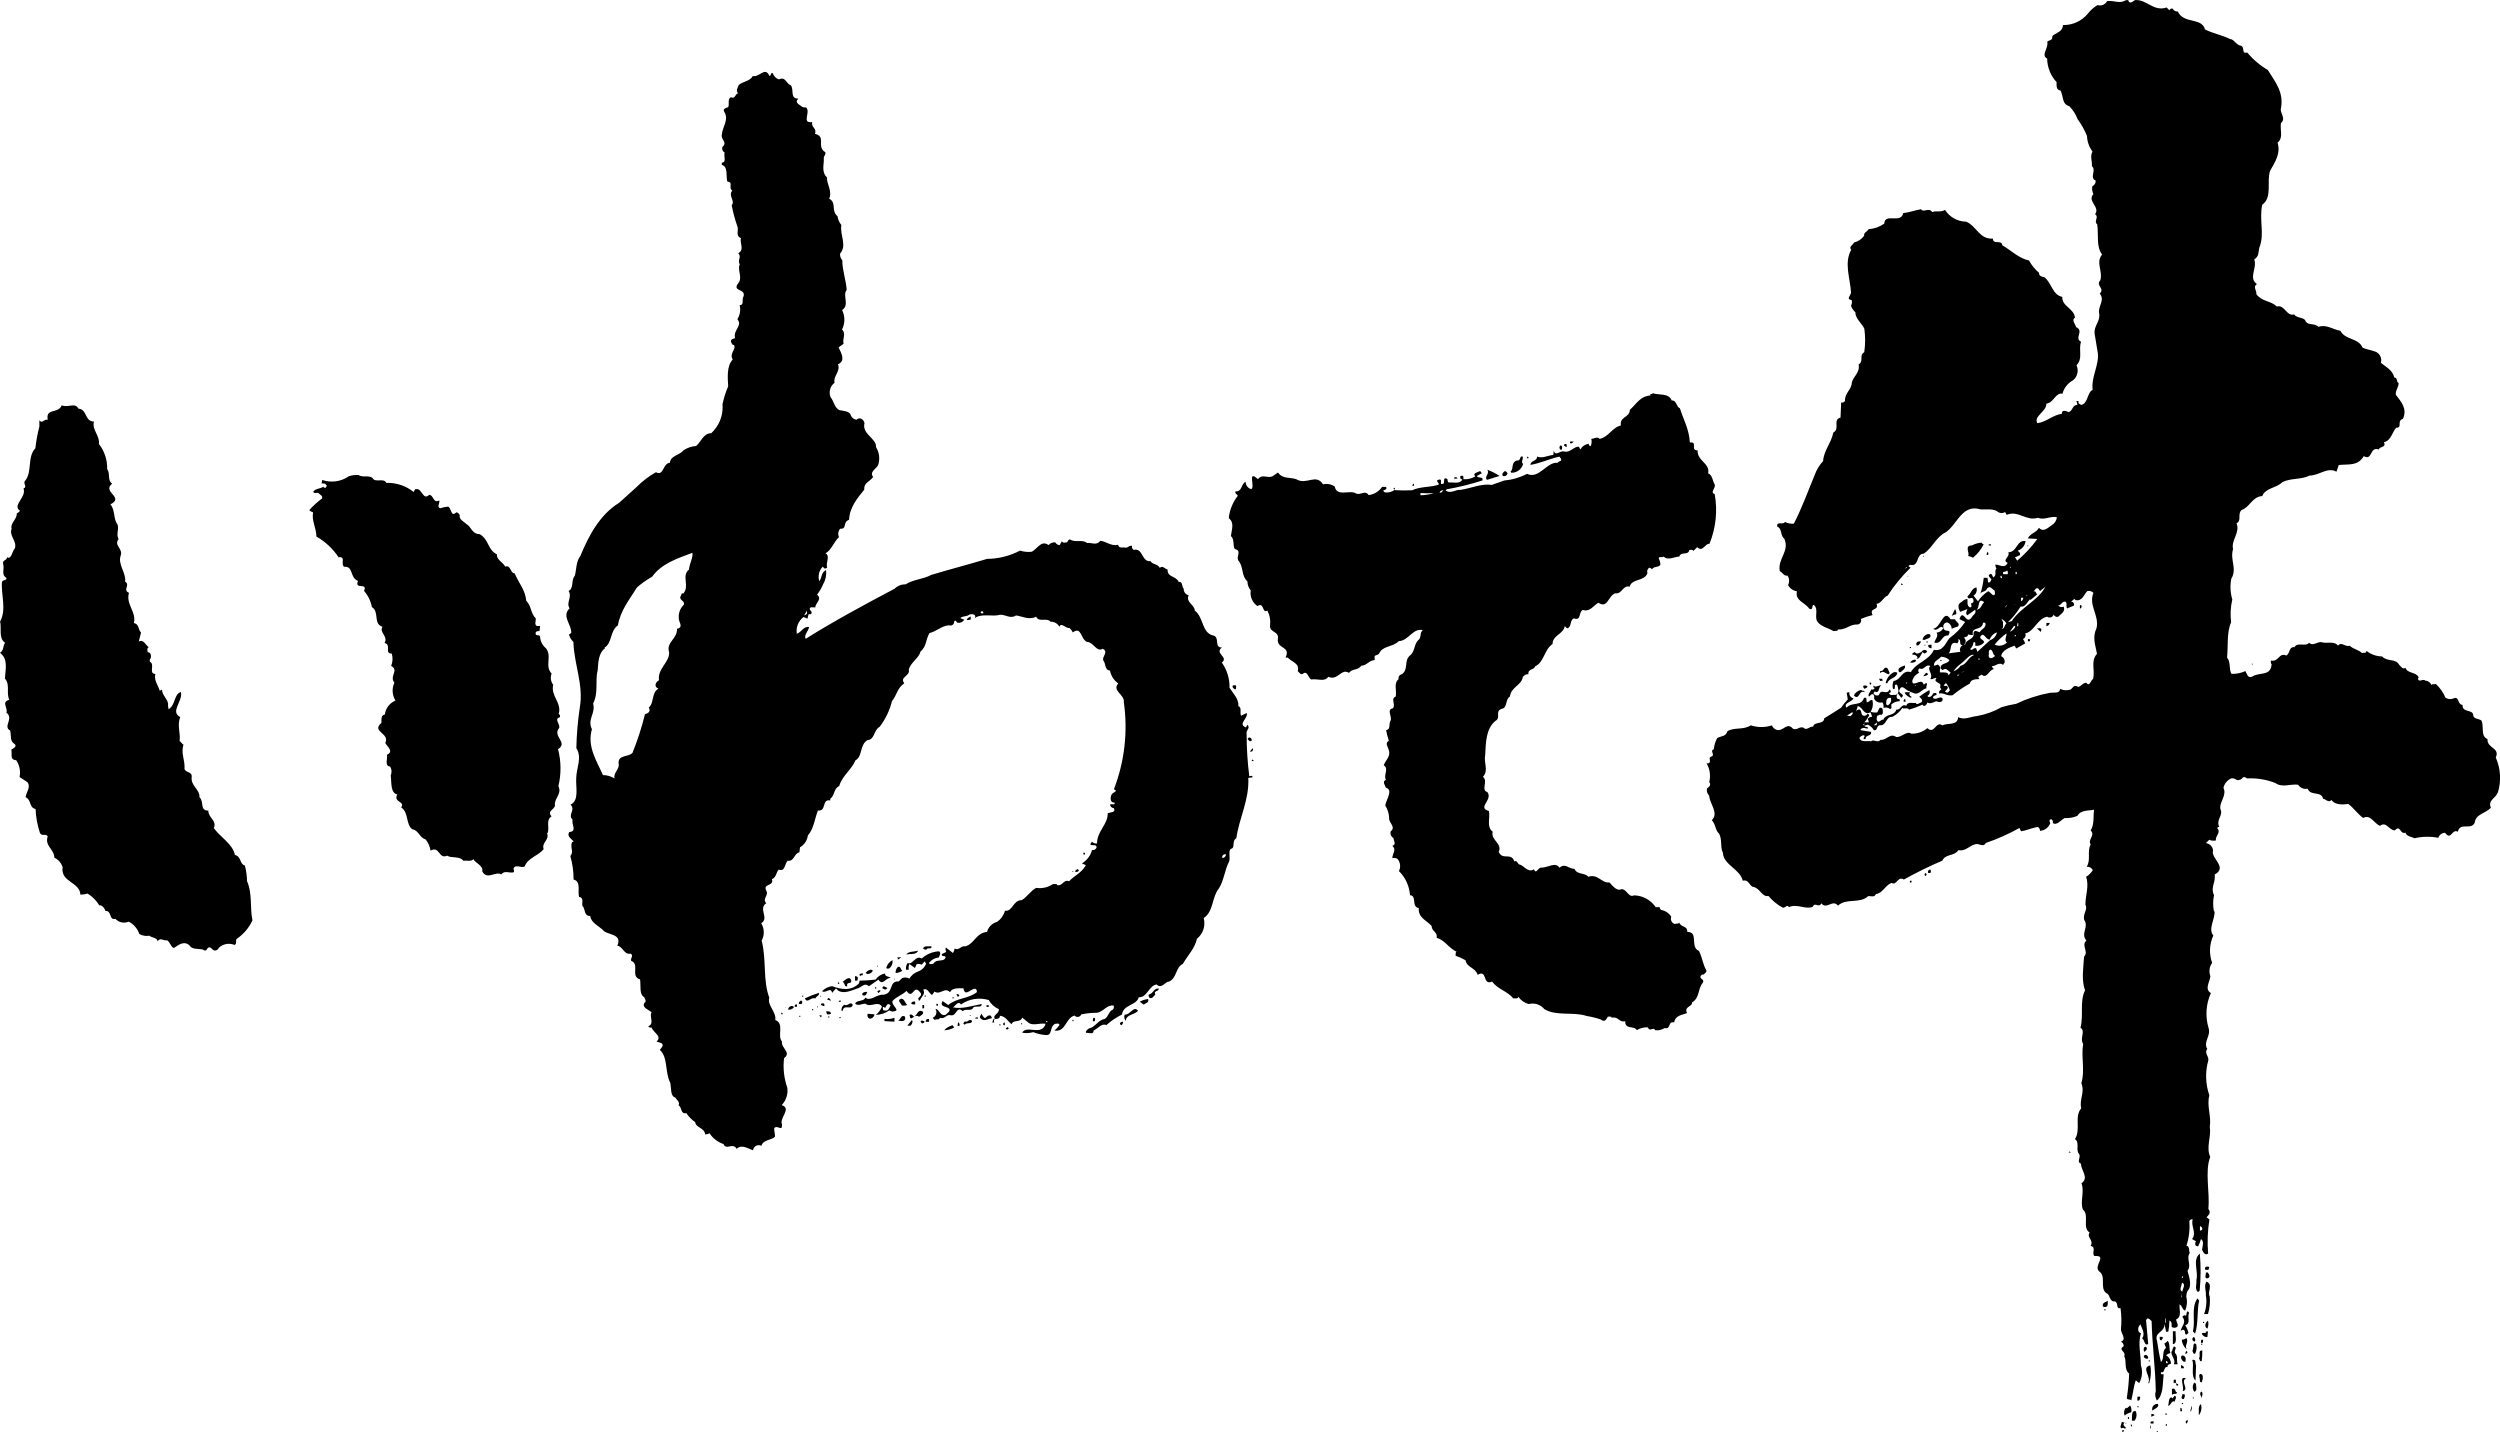 <?xml version="1.0" encoding="UTF-8"?><svg id="_レイヤー_2" xmlns="http://www.w3.org/2000/svg" viewBox="0 0 331.955 190.2"><defs><style>.cls-1{fill-rule:evenodd;}</style></defs><g id="_レイヤー_1-2"><path id="_Compound_Path_" class="cls-1" d="M10.411,54.258c1.185,.084,.81,1.714,2.065,1.718-.3,1.112,.807,1.86,.657,2.97,.743,.954,1.132,2.137,1.1,3.346,.439,.6-.006,1.485,.657,1.935-1.408,1.107,1.7,1.788-.234,2.746,.664,.742,.365,1.93,.955,2.674,.218,.745-.23,1.261,.137,1.934-.67,.816,.59,1.263,.288,2.156-.447,1.183,.729,2.3,.579,3.493,.734,.444-.378,1.112,.51,1.485-.449,1.557,1.025,2.527,.653,4.012,.736,.153,.51,.82,.949,1.268l-.3,1.186c.669-.371,.962,.6,1.332,.747-.3,.146-.156,.443-.156,.668,.45,0,.518,.519,.371,.891-.146,.07-.076,.227-.076,.37,.738,.375-.227,1.562,.733,1.637-.225,.815,.364,1.488,.583,2.23l.3-.146c0,.741,.73,1.189,.8,1.86-.013,.249,.011,.499,.073,.741,.963-.588,.672-2,1.635-2.3,.291,1.264-1.493,2.593-.091,3.339-.444,1.115,.069,2.083-.085,3.2,.221,.075,.3,.373,.515,.445-.372,1.263,.221,1.931,.14,3.266,.215,.524,1.03,.3,.952,1.045-.148,1.188,1.107,1.637,1.032,2.681,.661,.594-.006,1.777,1.177,1.781,0,.964,1.177,1.345,.73,2.307,.806,1.191,2.5,2.088,2.8,3.574,.889,.229,.585,1.191,1.327,1.416,.177,.68,.273,1.378,.287,2.08,.734,1.639,.356,3.494,.719,5.2-.464,.987-1.184,1.832-2.085,2.446-.215,.216,.072,.667-.3,.81-.705-.291-1.514-.148-2.076,.368-.07,.193-.239,.332-.441,.365-.449,.15-.664-.818-1.111-.224-.226,.447-.443,.15-.663,.078-.595-.082-1.338,0-1.627-.453-.592-.673-1.332-.3-1.924,.144-.079,.003-.143,.063-.151,.142-.445-.073-.515-.739-.958-1.044-.443,.148-.888-.449-1.259,.145-.07-.518-.737-.446-1.105-.747-.456,.085-.928,.004-1.33-.227-.234-.709-.736-1.298-1.4-1.64-.609,.269-1.322,.12-1.771-.372-.894,.219-.445-1.118-1.33-1.046-.088-.318-.301-.587-.591-.745h-.224c-.376-.642-.908-1.179-1.546-1.562-.312,.09-.634,.137-.959,.14-.07-1.7-2.659-1.64-2.358-3.643-.173-.558-.572-1.017-1.1-1.267,0-1.114-1.328-1.563-.877-2.825-.3-.449-.74,.07-1.035-.453-.342-1.031-.538-2.105-.581-3.19-.882-.15-.515-1.19-1.325-1.566,.078-.667,.749-1.333,.231-2l-1.03-.674c.156-.771-.002-1.572-.439-2.226-.883-.081-.515-.669-.656-1.412,.215-.153,.813-.373,.443-.746-.66-.371-.436-1.042-.585-1.781-1.033-.523,.527-1.631-.509-2.376,.23-.67-.728-1.417,.379-1.711-.439-.967,.154-2-.582-2.824,.077-1.259,.458-2.6-.65-3.416,.516-.3,.372-.889,.669-1.336-.886-.6-.433-1.856-.653-2.825,.892-1.628,.089-3.637,.245-5.273,.147-.293,.663-.144,.592-.515-.738-.45-.22-1.115-.438-1.86-.142-.519,.519-.438,.521-.885,.591,.37,.673-.816,1.043-1.188,.3-.963-.8-1.637-.436-2.6-.217-.744,.744-1.26,.674-2,.165-.101,.316-.226,.446-.369-1.107-.747,.895-1.783,.458-2.971,.593-.22-.147-.667,.226-1.038,.969-1.187,.233-3.12,1.349-4.3,.11-.978,.288-1.947,.532-2.9v-.811c.439,.519,.591-.222,1.111-.071-.294-1.636,1.406-.74,1.852-1.924,.885,.375,1.78-.438,2.218,.448m37.182,8.817c-.424-.032-.85,.018-1.255,.146-1.036,.725-2.357,.913-3.554,.505l-.077,.448c.22,.072,.519-.075,.589,.223,.227,.075,0,.222-.073,.371-.121,.016-.24-.044-.3-.151-.368,.294-1.035,.221-1.334,.661,.145,.378,.6,0,.743,.228,.221,.228,.519,.3,.44,.67-.621,.459-1.194,.981-1.709,1.556,.146,.139,.322,.242,.515,.3-.225,1.114,.439,2.084,.434,3.2,1.183,.679,2.193,1.623,2.951,2.757,1.032-.143,.216,.9,.736,1.265,1.256-.141,.729,1.482,1.835,1.864-.515,1.258,1.33,.152,.808,1.341,.533,.608,.892,1.348,1.038,2.143,1.031,.6,.139,2.232,1.4,2.609-.446,.815,.805,1.264,.285,2.156,.961,.223-.076,1.407,.956,1.41,.161,.539,.133,1.116-.08,1.637,1.107,.6-.3,1.329,.433,2.225-.362,.766-.308,1.664,.142,2.381-.774,.312-1.316,1.021-1.414,1.85-.522,.069-.448,.669-.45,1.107-1.411,1.188,1.176,1.347,.509,2.676,.294,.526,1.177,1.123,.216,1.563,.143,.445-.377,1.487,.434,1.565,.212,.36,.239,.799,.071,1.182,.146,.894-.085,2.3,.876,2.527-.593,1.04,1.108,.9,.511,1.711,1.034,.675,.584,2.233,1.474,2.9,.884,.157,.953,1.122,1.768,1.348,.349,.427,.576,.941,.657,1.487,1.262-.662,1.035,1.19,2.218,.676,.516,.374,1.628,0,2.141,.673,.45-.07,1.038,.154,1.333-.216,.221,.521,1.332,.82,1.182,1.639,.659,1.19,1.7-.069,2.51,.382,.52-.6,1.112-.074,1.7-.294,.019-.152-.005-.306-.068-.446,.222-.668,.958-.072,1.475-.293,.451-1.184,1.785-1.4,2.528-2.3-.294-.962,.819-1.184,.449-2.152h.077c.3-.737-.285-1.711,.529-2.219-.659-.676,.371-.892,.447-1.417-.139-1.037,.975-1.479,.458-2.6,.39-1.612,.373-3.296-.05-4.9,1.406-.887-.812-1.713,.157-2.822,.148-.518-.735-1.192,.076-1.407,.085-.163,.021-.364-.143-.449-.001-0-.002-.001-.002-.001,.455-1.483-1.1-2.377-.723-3.866-.332-.421-.414-.986-.216-1.484-.957-1.043,.081-2.227-.726-3.343-.479-.383-.772-.951-.807-1.563-.076-.371-.6,0-.594-.446,0-.3,.3-.3,.52-.3l.08-.67h-.445c-.371-.294-.071-.588-.146-1.037-.661-.6-.582-1.71-1.247-2.306-.141-1.487-1.023-2.378-1.536-3.648-.6,0-.517-1.184-1.256-.894-.293-.591-1.18-.9-1.107-1.636-1.255-.6-1.029-1.935-2.281-2.68-1.038,0-1.1-.97-1.77-1.342-.294-.3-1.033-.6-.882-1.191-.089-.182-.251-.317-.445-.373-.743,.738-.661-.6-1.109-.747-.353,.028-.701,.1-1.036,.215-.515-.147,0-.739-.141-1.038-.815,.445-.733-.742-1.33-.744-.823,.814-.959-.9-1.7-.753-.228-.073-.229,.224-.369,.368-1.026-.819-2.312-1.245-3.624-1.2-.369-.741-1.482,.072-1.847-.675-.52-.372-1.332,0-1.851-.376m172.649,11.054c.143,.276,.219,.581,.221,.892-.292,.37-.882,.147-1.107,.586-.086-.123-.221-.203-.37-.22-.24,.163-.338,.469-.236,.741-.438,1.114-2.064,.66-2.363,1.777-.966-.227-.971,1.032-1.93,.882-.965,.37-.972,2.077-2.227,1.252-.661,.375-1.111,1.261-2.072,.956-.593,.3-.156,1.489-1.187,1.118-.6,.291-.228,1.187-.9,1.331l-.291-.3c-.226,1.116-1.627,1.186-1.632,2.373-1.114,.738-1.121,2.445-2.312,2.962-.153,.521-.965,.293-.893,1.04-.291-.004-.566,.132-.74,.366-.151,1.112-1.56,1.331-1.712,2.594-.665,.444-.3,1.483-1.043,1.631-1.036,.3-.08,1.19-.894,1.629-1.259,1.039-1.267,2.894-1.349,4.528-.226,1.038,.5,2.009-.3,2.893,.732,.524-.309,1.78,.58,2.008,.805,1.042-1.41,2.072,.208,2.521,.221,.9-.372,2.082,.509,2.752-.3,1.119,1.328,1.563,.8,2.677,.52,1.193,1.637,0,2.075,1.267,.364-.147,.362,.153,.591,.375,.737,.153,1.175,1.192,1.993,.677,.369,.745,.523-.3,1.036-.223,.813,0,1.857-.81,2.364,.009,.82-.664,1.187,.153,2,.156,.365,.821,1.326,.452,1.841,1.048,1.264-.443,1.771,.895,2.811,.749,.446,.525,1.037,1.194,1.548,.9,.749-.076,.962,1.19,1.7,.816,1.158,.024,2.233,.609,2.881,1.569h.527c.005,.152,.085,.292,.213,.374,.551,.097,1.035,.425,1.33,.9-.147,.369,.034,.787,.403,.934,.037,.015,.074,.026,.113,.034,.144-.147,.447,.071,.52-.226,.288,.749,1.1,.378,1.1,1.27,1.554,0,.291,2,1.544,2.532,.446,.885,.513,1.78,.953,2.522,.146,.3-.223,.445-.306,.593-.177-.022-.35,.066-.435,.223-.149,.449,.587,.375,.291,.893-.67,.741-.377,2-1.418,2.592,.072,.594-1.111,.523-.673,1.413-.668,.291-1.549,.289-1.707,1.256-.886-.229-.373,.964-1.257,.738-.374,.243-.821,.346-1.264,.292-.216-.523-.735,.3-.962-.376-.52-.036-1.038,.093-1.481,.368-.365-.667-1.545,0-1.54-1.191-.818,.218-.885-.676-1.779-.456-.07-.223-.3-.146-.516-.147-.3,.515-.448,.741-.965,.367-.602-.205-1.22-.357-1.848-.454-1.773-.6-4,.064-5.62-.908-.498-.61-1.304-.875-2.066-.68-.568-.143-1.065-.487-1.4-.968-.08,.374-.447,.151-.671,.222-.738-.965-2.068-1.2-2.8-2.238-1.33,.593-.585-1.7-1.922-.894-.362-1.045-1.4-.9-1.614-1.939-.421-.245-.866-.446-1.328-.6,.07-.151-.075-.446,.148-.517-1.181-.6-1.478-1.493-2.653-1.866,.151-.814-.669-.816-.665-1.565-.661-.746-1.844-1.117-1.7-2.378-1.034-.153-.215-1.638-1.173-1.713-.084-1.21-.607-2.348-1.47-3.2,.274-.536,.191-1.184-.208-1.634-.207-.105-.444-.133-.67-.079,0-.593,.6-1.113,.006-1.638,.592-.213,.15-.662,.151-1.032-.322-.17-.477-.546-.368-.894,.743-.593-.292-1.119-.213-1.783-.021-.581-.198-1.146-.512-1.635,.079-.743,1.118-2.076,.085-2.378-.145-.369-.513-.818,0-1.038-.364-.668,.449-1.481-.289-1.93,.225-.673,.965-1.189,.671-2-.065-.448-.585-.9,.006-1.268-.154-.461-.275-.933-.362-1.411,.664-.07,.3-.886,.6-1.258,.226-.52-.585-1.485,.3-1.632,.44-.52-.368-1.261,.376-1.558,.149-.893-.292-1.786,.377-2.305-.07-.292,.111-.586,.403-.655,.015-.004,.03-.006,.045-.009,.966-.739,.155-1.857,1.2-2.6,.518-.515,.451-1.483,.966-1.923,.451-.3,.157-.968,.6-1.335-1.331-.3-1.858,1.4-3.192,1.471-.814,.813-2.145,.589-2.594,1.626-.153,.293-.743,.145-.6,.588v.3c-.739,0-1.039,.739-1.775,.737-.449,.669-1.259,.368-1.633,.959-1.036-.672-1.487,1.109-2.745,.514-.515,.74-1.4,.216-2.287,.362-.375-.223-.519-1.261-1.108-.746-.3,.148-.442-.153-.67-.372,.308-1.044-.805-1.193-1.317-1.791h-.3c.747-1.552-1.182-1.115-1.026-2.451,.229-1.115-1.178-.819-1.026-1.863,.074-.664-.051-1.335-.359-1.928-.744,.443-.367-1.194-1.332-.6-.668-.467-1.011-1.274-.883-2.079-.281-.333-.435-.754-.434-1.19-.887-.822-.443-1.93-1.249-2.828-.218-.591,.523-1.255-.438-1.484-.293-.522,.006-1.265-.508-1.714,.077-.816,.522-1.78-.29-2.374,.116-1.082,.532-2.11,1.2-2.969-.074-.221-.442-.3-.289-.593,.882,.073,.738-1.039,1.33-1.261,.008,.448,.305,.84,.735,.968,.594-.216-.579-2.671,.9-1.328,.6-.742,1.189-.075,1.925-.372l.744-.514c.584,.9,1.626,.6,2.434,.9,1.332,.82,2.6-.813,3.545,.676,.538-.134,1.107-.021,1.554,.306,.295,1.409,2,.373,2.809,.9,.669,.3,1.189-.518,1.7,.225,.722-.1,1.369-.5,1.783-1.1h.518c.293,.594-.816,.293-.152,.738,.476,.068,.959-.065,1.333-.366l-.22-.147c.37-.3,.073,.146,.292,.223,.74,.04,1.481,.042,2.221,.007,1.042-.516,2.368-.362,3.488-.731,.219-.22-.523-.517,0-.665,.735-.219-.082,.816,.658,.519,.225-.149-.144-.894,.449-.666,.222,.152,0,.446,.29,.519,.595-.07,1.332,.229,1.781-.362-.075,0-.153-.221-.3-.151,.079-.148-.074-.3,.08-.366,.515-.146,.292,.3,.366,.44,.542,.031,1.082-.095,1.553-.365-.366-.447,.222-.519,.522-.665,.218-.149,.217,.148,.363,.222l-.664,.376c.15,.366,.886,0,.737,.593-1.55,.501-3.133,.892-4.738,1.171l-.151,.147c.665,.521,1.334-.144,2-.07,1.4-.214,2.806-.878,4.139-.653,.52-.219,1.105-.366,1.632-.586,1.06-.09,2.092-.39,3.035-.884,1.63,.749,2.6-1.625,4.077-1.472,.149-.293,.589-.146,.443-.519l-.217-.3c-1.335,.291-2.522,.886-3.853,1.1,.078-.666,.89-.443,.893-1.111,.662,.3,1.405-.14,2.151-.214l.071-.592c.142,.887,.888-.074,1.4,.15,.819,.155,1.195-.662,1.929-.66,.046,.138,.121,.265,.219,.373,.214-.426,.638-.707,1.113-.739-.073,.147,.07,.22,.145,.3h.087c.134-.303,.162-.643,.079-.964,.372,0,.814-.37,1.11,0,1.18-.221,1.7-1.555,2.821-1.772-.216-1.191,1.181-1.04,1.186-2.073,.965-.892,1.344-1.783,2.743-1.923-.146-.3,.228-.078,.3-.3,.737,.3,2.148-.066,2.51,.971,.663-.07,.585,.819,1.1,1.045,.438,1.413,1.246,2.828,1.314,4.535,1.115-.144,0,1.04,1.035,1.043-.081,1.413,1.693,1.713,1.393,3.05,.594,.226,.591,1.044,.882,1.487,.142,.521-.669,1.039-.006,1.264,.398,2.223,.158,4.513-.691,6.606-.591-.075-.9,1.185-1.63,.443l-.521,.515c-.07-.222-.294-.148-.519-.148-.154,.817-1.108,.142-1.337,.886-.594,0-1.55,.59-2.07-.007-.149,.222-.588-.075-.671,.221m-29.852-8.642c-.593,.035-1.188,.032-1.781-.007v.294c.605-.009,1.205-.106,1.782-.287m1.258-.368c-.218-.029-.429,.091-.515,.293,.288,.078,.288-.069,.515-.293m16.822-6.256v-.223h.51c-.214,.149-.214,.3-.511,.222m-.444,.517c-.139-.044-.266-.121-.37-.224,0-.219,.444-.294,.371,0v.222l-.001,.002Zm-.746,.371c.224-.07,.079-.223,.15-.374-.007-.119-.101-.214-.22-.222-.155,.113-.189,.33-.075,.485,.037,.051,.087,.091,.146,.115m-6.669,3.023h.3c.645-.083,1.175-.551,1.335-1.182-.366-.226,.076-.6-.069-.967-.441-.146-.219,.666-.744,.52-.887,.29-.371,1.185-.891,1.481,.047-.007,.091,.024,.098,.071,.005,.028-.005,.057-.026,.077m2.232-2.147l-.148,.225h.289c-.018-.09-.068-.171-.141-.227m-5.417,3.1c.593-.148,1.11-.374,1.7-.511-.506-.336-1.049-.613-1.618-.826,.289,.594-.447,.887-.081,1.337m2.743-.885c-.075-.074-.22-.373-.444-.222-.151,.147-.377,.37-.153,.6,.247,.076,.509-.063,.585-.31,.007-.021,.012-.043,.015-.065m-7.11,.719h.45c0-.227-.449-.3-.45,0m-5.4,.65l-.153,.3h.227c.046-.105,.016-.228-.074-.3m-21.324,39.009l-.589,.076c.139,2.97-1.209,5.266-1.587,8.015-.666,.366-.08,1.337-.747,1.409-.368,.367,0,1.185-.227,1.7-.6,1.186-.677,2.52-1.348,3.557-.961,1.191-.678,3.047-2.014,3.933,.274,1.011-.077,2.088-.894,2.744-.3,1.334-1.2,2.148-1.866,3.332-1.035,.524-.75,1.86-1.857,2.373-.443-.076-.968,1.038-1.636,.37-1.031,.141-1.257,1.772-2.367,1.695-.3,1.113-2.078,.964-2.229,2.294-.754,.372-1.454,.846-2.08,1.407-.59-.3-1.11,.44-1.706,.737,.074,.593-.741,.219-.963,.3-.145-.23,.152-.45,.374-.6,.812-.141,1.189-1.111,2.077-1.257,.516-.293,.519-1.035,1.115-1.259,.11-.149,.138-.343,.077-.518-.886-.146-1.335,.814-2.227,.962-.695-.008-1.389,.063-2.069,.21-.111,.274-.424,.407-.698,.296-.078-.031-.147-.081-.202-.144-1.255,.363-1.109,2.22-2.667,1.994,.257-.214,.483-.463,.67-.741-.076-.3-.366-.149-.589-.15-.82,.445-.23,1.628-1.339,1.479-.534-.048-1.058-.175-1.555-.376-.481,.135-.986,.16-1.478,.073,.6-1.041,2.364,.374,3.038-.961l.075-.22c-.742-.153-1.778,.365-2.368-.231l-.736-.6c-.224,.743-1.185,.22-1.41,.883-.514-.372-.737-1.039-1.55-1.119,0,.743-1.033,.075-.745,.89h-.361c.294,0,0-.521,.444-.441-.366-.6,.594-.67,.52-1.339-.57-.229-1.041-.652-1.329-1.194-1.257-.384-2.621-.169-3.7,.582-.437-.6-.807,.372-1.1,.371,1.179,.3,2.591-.208,3.851-.429,0,.662-.965,.064-1.19,.585-.223,.373-1.031,0-1.331,.368-.887-.82-.745,.814-1.7,.518-.518-.079-.667,.586-1.335,.362-.076,.372-.518,.071-.669,.3l-.292-.3c.411-.162,.613-.627,.451-1.038-.021-.053-.047-.103-.079-.15,.519,0,.664,1.117,1.406,.75,.147-.224,.594-.369,.444-.745-.293-.369-1.4-.224-.882-1.042l.735,.525c1.121-.961,2.672-.813,3.781-1.694,.06-.165-0-.349-.146-.447-.589-.155-1.4,1.183-1.622-.081-.673,0-1.484-.082-1.779,.517-.739-.747-1.26,.437-2.074-.082-.08,.159-.181,.307-.3,.44-.366-.072-.583-1.038-1.18-.67,.369,.519-.294,.962-.446,1.408-.224,.073-.149-.147-.222-.291,.224-.228,.589-.451,.227-.819-.883-1.115-.892,1.107-1.778-.157-.519,.515-1.409,.81-1.852,1.328-.225,.671,1.325,1.345-.081,1.414l-.368-.15c-.517,.379-1.139,.586-1.78,.591,.374-.283,.657-.669,.815-1.111-.586-.824-1.475,.213-2.216-.377-.446,0-.963,.367-1.334,0,.151-.527,1.185-.228,1.337-.816,.665,.592,1.48-.44,2.369-.367,1.481-.143,.671-1.852,2.083-1.773l.44-.444c.316-.12,.669-.093,.963,.075,.274-.448,.694-.787,1.189-.96,.48-.177,.859-.555,1.039-1.034l-.219-.3c-.103,.164-.228,.314-.37,.446-.207-.102-.443-.129-.667-.076l-.228,.516-.736-.52c-.108,.233-.137,.494-.082,.745h-.367c-.051-.319,.031-.644,.228-.9,.59,.378,1.041-1.106,1.856-.585,.632-.572,1.441-.911,2.292-.959,.373,.222,0,.6,0,.817-.528,.048-1.011,.315-1.334,.736,.075,.228,.443,.154,.591,.08,.524-.741,1.409-.072,1.636-.883-.223-.231-.594,0-.518-.378l.593-.288c-.099-.184-.124-.398-.07-.6l.958,.745c.106-.182,.183-.381,.226-.587,.662,.294,.813-.442,1.408-.294,1.254-.368,1.407-1.778,2.889-1.923,.174-.652,.684-1.159,1.337-1.329,.51-.358,.879-.883,1.043-1.484,1.037,.153,1.042-1.408,2.225-1.405,.746-.438,1.191-1.256,1.929-1.629,.778,.12,1.572-.062,2.22-.509h.501c-.005,.087,.062,.162,.149,.167,.026,.002,.052-.004,.076-.015,.518,.074,.742-.819,1.411-.517,.589-.663,1.627-1.107,2.149-2l.076-.145-.516-.227c.66-.396,1.14-1.033,1.339-1.776,.24,.047,.482-.073,.59-.293,.151-.746-1.334,.069-.586-.82,.154,.203,.416,.292,.662,.226,.007-1.636,1.421-2.445,1.427-4.007,.366-.144,1.107-.07,.814-.667-.255-.011-.468-.196-.517-.446,.15-.224,.738,.149,.6-.3-.671,.076-.589-.889-.3-1.181l.524-.373-.3-.225c1.418-3.685,1.867-7.672,1.306-11.58,.149-.964-1.623-1.49-.731-2.454-.577-.405-.974-1.017-1.107-1.709-.737-.076-.511-.89-.88-1.342-.219-.519,.743-1.111-.068-1.559-.817,.519-1.251-.895-2.072-.9-.881-.3-.731-2.154-1.912-1.267-.106-.227-.257-.431-.442-.6-.441,.152-1.107-.818-1.332-.151-.239-.427-.695-.686-1.184-.672-.513-.6-1.554,.145-1.917-.672-.892,.517-1.929-.083-2.666-.16-.742,.516-1.4-.154-2.143-.083-.964,.289-2.444-.229-3.334,.436,.3-.519-.439-.6-.739-.45-.365,.291-.892,.147-1.181,.443l.516,.225c-.193,.339-.599,.494-.968,.369-.028-.085-.077-.161-.141-.223-.076-.039-.168-.009-.207,.066-.013,.025-.019,.054-.017,.083-.001,.266-.218,.481-.484,.479-.062-0-.124-.013-.181-.036-1.04,.068-1.636,.808-2.6,1.028-.52,.812-.373,1.783-1.195,2.446-.221,.892-1.26,1.4-1.562,2.373,.217,.966-1.261,.96-.6,1.851-.963,.667-.966,1.56-1.634,2.373-.306,1.239-.864,2.401-1.641,3.413-.819,.439-.607,1.7-1.634,1.773-1.04,.665-.606,2.152-1.57,2.67-.524,1.261-1.783,2.07-2.154,3.4-.822,.446-.527,1.189-1.19,1.707v.223c-1.186-.226-.455,1.485-1.64,1.334-.447,1.108-.524,2.374-1.342,3.331-.09,.652-.474,1.227-1.042,1.561l-.08,.665c-.737,.146-.671,1.26-1.557,1.108-.438,.447-.3,1.487-1.185,1.187-.374,.371-.3,1.036-.9,1.256,.294,1.04-1.26,.517-.746,1.562,.37,.522-.6,1.108-.007,1.632-1.113,.743,.438,2-.675,2.669,.429,.703,.453,1.581,.062,2.306,.66,2.6,.132,5.2,1.008,7.58-.3,1.035,.959,1.859,.8,2.969,1.26,.447,.211,2.152,.882,2.824-.157,.889,1.32,1.492,.282,2.229-.158,1.329-.011,2.676,.431,3.939,.119,.841-.157,1.69-.747,2.3,1.395,.458-.382,1.708,.056,2.6,0,.968-.587,0-1.032,.441-.074,.37,.143,.817,.066,1.191-.521,.441-1.556,.362-1.783,1.182-.366-.199-.825-.063-1.024,.303-.049,.089-.079,.188-.088,.289-.662-.223-1.475-.826-2.141-.228v.072c-.517-.967-1.408,.217-1.777-.679-.76-.247-1.411-.748-1.846-1.418-.187,.083-.387,.135-.591,.154-.069-.9-1.254-.9-1.324-1.641-.462-.321-.861-.724-1.177-1.19-.819,.141-.519-.746-1.031-1.046,.218-.447-.221-.667-.443-1.044-.662-.151-.511-1.261-.655-1.931-.736-1.411-.285-3.414-1.391-4.386,.219-.3,.593-.588,.222-.891l-.664-.22c.819-.672-.437-1.194-.659-1.865-.163,.058-.344-.003-.439-.147,.89-.368,.08-1.336,.447-1.855-.364-.372-1.328-.6-.955-1.262,.372-.23,0-.527,0-.742-.737-.38-.432-1.565-.578-2.383-1.33-.374,.008-2.007-1.173-2.456-.147-.368,.369-.663-.068-.963-.9,.213-1.036-.973-1.776-1.049,.747-1.7-1.475-1.341-1.984-2.158-.6-.522-1.481-.9-1.625-1.786-.887,0-.591-.966-1.032-1.348-.074-.439,.228-1.105-.438-1.183-.218-.739,.3-2.079-.73-2.306,.005-1.055-.139-2.105-.43-3.119,.518-.594-.074-1.113,.227-1.855,.074,0,.149-.073,.222-.072-.3-.377-.961-.674-.591-1.268,1.115-.071,.226-1.112,.454-1.631-.737-.669,.452-1.258-.284-2.008,1.183-.519,.671-2.371,.753-3.487,.006-1.335,.82-2.748,.017-4.013,.037-1.815,.192-3.625,.463-5.42,.527-2.966-.791-5.79-.853-8.688-.288-.257-.492-.593-.588-.967l.3-.222c.071-1.112-1.33-2.233-.214-3.266-.514-.746,.376-1.484-.137-2.306,.744-.365,.3-1.482,.823-2,.224-.813,.157-1.927,.751-2.668,1.123-2.745,2.612-5.485,5.133-7.037l2.3-2.074c.769-.78,1.642-1.449,2.594-1.989,1.031,.591,.895-1.191,1.857-1.26,.077-.964,1.263-.96,1.781-1.629,.502-.349,1.09-.553,1.7-.59,.67-.589,.971-1.7,2.006-1.7,1.065-.985,1.616-2.407,1.492-3.853,.173-.815,.425-1.61,.752-2.376-.067-1.193-.212-2.676,.607-3.565-.515-.818,.522-1.333,.158-1.927-.226,.065-.3-.224-.372-.378-.147-.373,.3-.443,.522-.515-.292-1.111,1.045-1.633,.307-2.525,.352-.552,.461-1.224,.3-1.859,.671,0,.226-.813,.524-1.183,.3-1.04-1.551-.6-.727-1.708,.665-.744-.149-1.785,.224-2.526-.367-.595,.3-.961-.209-1.486,.889-.439,.145-1.412,.371-2-.811-.3-.221-1.115-.511-1.636-.31-.897-.554-1.815-.729-2.748,.522-.519-.515-1.264,.084-1.931-.6-.374,.226-1.114-.663-1.194-.219-.746,.158-1.926-.732-2.227v-.292c.668,0,.223-.9,.376-1.343-.269-.138-.394-.455-.291-.739,.738-.666-.3-.967-.07-1.71,.081-.964,.969-1.929,.3-2.97-.215-.373,.228-.519,.521-.594,.226-.366-.139-1.039,.377-1.332,.592,.3,.523-.444,.968-.52-.371-.293-.075-.74,.082-1.11,.513-.445,1.548-.516,1.849-1.183,.887,.228,1.629-1.331,2.218,.007,.295-.143,.15-.519,.446-.367,.125,.385,.426,.688,.81,.816,.9-.442,.957,.6,1.55,.751,.515,.52-.153,1.856,1.032,1.786-.595,.592,.214,.817,.51,1.113,.166,.062,.344,.087,.521,.074,.657,.6-.675,2.152,.8,1.936-.152,.741,.665,.821,.369,1.562,1.481,.373,.288,1.485,1.174,2.307,.515,.22,0,.592,0,.888,.074,.816-.377,1.858,.431,2.6-.073,.889,.739,1.783,.286,2.824,1.035,.521,.214,1.635,1.1,2.305,.062,.435,.241,.846,.518,1.187-.231,1.341,.8,2.679-.164,3.789-.045,.326,.062,.654,.29,.891-.006,1.338,.507,2.679,.579,3.939-.6,.74,.434,2.006-.606,2.673,.404,.818,.4,1.779-.01,2.594,.592,.525-.006,1.336,.214,1.863-.223,.222-.446,.287-.669,.517,.369,.744,.956,1.78-.081,2.227,.368,.964-.674,1.551-.458,2.449-.591,.45-.806,1.241-.523,1.928,.442,.523,.51,1.416,1.18,1.713,.442,.078,1.33,.149,1.475,.6,.107,.368,.428,.633,.81,.668,.376-.442,.962,0,1.033,.455-.372,1.48,1.622,2.011,1.538,3.2,.427,.689,.534,1.531,.291,2.305-.151,.515-1.26,.956-.673,1.629-.447,.665-1.26,.737-1.191,1.7-.888,1.11-1.933,2.295-2.011,4-.89,.294-.226,1.263-1.186,1.183-.267,.308-.327,.745-.153,1.114-.674,.592-.968,1.7-1.789,2.15,.662,.372-.006,1.26,.214,1.859-.069,.132-.225,.193-.366,.143l-.22-.226c-.494,.512-.669,1.253-.455,1.932,.373-.447,.225-1.186,.893-1.478,.084,.643-.048,1.295-.376,1.854-.203,.506-.479,.981-.817,1.409,.738,.594-.231,1.112-.234,1.7-.293,0-.739-.146-.741,.225,.072,.222,.446,.374,.146,.668h-.293l-.149,.594-.519-.226c-.687,.52-1.032,1.375-.9,2.226,.671-.22,.9-1.037,1.631-.888-.07,.522-.74,1.113-.444,1.558,3.632-2.284,8.006-4.649,11.789-6.639,.392-.391,.928-.604,1.481-.589,1.039-.666,2.3-.662,3.408-1.255,2.443-.735,4.964-1.391,7.409-2.126,1.524-.012,3.022-.389,4.37-1.1,.501,.165,1.032,.218,1.555,.153,.667-.289,1.264-1.629,2.224-.88,.221-.257,.55-.395,.888-.371,.123,.215,.343,.355,.59,.377l.3-.52c.144,.3,.44,.148,.661,.149,.153-.074,.155-.446,.45-.371,.734,.45,1.623-.068,2.215,.454,.667-.072,1.258,.379,1.781-.29,.809,.077,1.4,.747,2.359,.528,.076,.521,.665,.3,.962,.373,.368,.077,.519-.369,.89-.216-.056,.203,.035,.418,.219,.52,1.259-.3,1.03,1.63,2.214,1.492,.366,.52,.886,.3,1.257,.891,.371-.366,.661,.151,1.034,.228-.078,1.041,1.107,.819,1.468,1.64,.594-.072,.373,.673,.666,.891-.024,.419,.255,.794,.663,.891-.447,.895,.806,1.27,.8,2.013,1.258,.962,.876,3.046,2.578,3.352,.736,.369-.007,1.558,1.027,1.561-1.037,.813,.964,1.265-.008,2,.692,.975,1.051,2.147,1.025,3.343,.515,.821,1.254,1.492,1.173,2.456,.518,.152,.141,.893,.365,1.261l.743-.365c.219,.744-1.265,1.478-.082,1.93l.146-.371c.519,.45-.223,.742-.075,1.191-.002,1.886,.115,3.77,.35,5.641,0,.075,.438-.22,.437,.148m-59.546-21.511c.517-.147,.37-.294,.372-.594l-.372,.594Zm-14.844-8.291c-1.927,.733-4.073,1.4-5.336,3.172-.711,.402-1.381,.873-2,1.406-.967,1.56-2.23,3.113-2.538,5.041-1.113,.812-.747,2.374-1.785,2.963l.076,.077c-.9,.661-.9,1.923-.978,2.893-.376,1.406,.136,3.043-.61,4.448,.368,1.339-.82,2.079-.158,3.418-.677,2.3,.648,4.236,1.459,6.092,.549,.002,1.086,.159,1.55,.453-.22-.816,.738-1.18,.521-2.075,0-1.115,1.333-.738,1.857-1.332,.672-1.664,1.224-3.375,1.652-5.118,.441-.148,.814-.368,.515-.894,.745-.659,.309-1.926,1.271-2.515-.591-.224-.442-.821,.08-1.113-.219-1.561,1.414-2.369,1.346-3.711-.441-1.338,1.113-1.778,1.047-3.116,.962-.218,.153-.962,.23-1.483-.037-.64,.207-1.265,.668-1.71,.231-.512-.659-.592-.433-1.111,.143-.149,.075-.521,.373-.375,.885-1.035-.29-2.372,.747-3.183,.075-.819,.6-1.708,.451-2.227m38.671,7.927c-.074,0-.15-.074-.073-.151-.226-.07-.374,.076-.3,.224,.145,0,.3,.149,.369-.073m-12.343,52.169c-.445-.458-.519,.067-.747,.361-.049-.117-.177-.18-.3-.148,.075,.148-.071,.372,.146,.446,.6,.151,.673-.224,.9-.659m20.784,2.069h-.123v.149h.148v-.148l-.025-.001Zm23.764-22.123c-.209-.07-.436,.043-.506,.252-.02,.061-.026,.126-.016,.19h.222c.162-.094,.272-.257,.3-.442m-34.059-31.156c.221,.077,.145-.224,.147-.444-.191,.094-.365,.218-.516,.367,.067,.225,.219,.076,.369,.077m35.251,9.251c.226-.071,.08-.224,.152-.371,0-.3-.295-.149-.446-.15-.144,.221,.149,.449,.294,.521m1.679,6.613c.144,.08,.223,.375,.443,.228,.148,0,.075-.147,.075-.226-.073-.3-.517-.3-.518,0m.512,1.64c.156-.057,.236-.229,.179-.385-.008-.023-.019-.044-.033-.064l-.372,.447,.226,.002Zm.292,1.26h-.3l.145-.218c.07,.058,.122,.134,.152,.219m-22.617,12.178v.222h.221v-.15c-.076-.072-.146-.149-.22-.073m-1.05,2.52l-.076-.073c.077-.073,.379-.519,.522-.07-.099,.143-.282,.202-.446,.143m-.441-.075v.074h.146v-.074h-.146Zm19.967,2.071l.149,.076-.076-.075h-.073v-.001Zm-39.321,8.34c.152-.377,.738,.073,.669-.447-.373,.069-.96-.149-1.113,.3,.119,.112,.281,.167,.444,.152m-2.666,.655c.226-.446,1.039-.363,1.557-.517-.222,.592-1.038,.365-1.557,.517m-.666,.367h-.519l.073,.3,.446-.3Zm-1.631,1.483c.352-.253,.526-.687,.448-1.113-.404,.218-.7,.591-.821,1.034,.076,.15,.219,.079,.373,.079m-1.556-.376v.151h.072v-.152h-.071l-.001,.001Zm2.439,.974c.317-.021,.624-.124,.889-.3-.22-.073-.217-.666-.59-.515-.226,.206-.338,.51-.3,.814m-3.775,.135l-.219-.149c.221-.3,.739-.591,.959-.3-.127,.291-.424,.47-.74,.447m-.594,.143v-.223c-.148,0-.441,0-.442,.222l.144,.151c0-.224,.221-.073,.3-.15m-.744,1.782c.514-.074,.962-.888,1.554-.292l1.263-.889c.584,.895,.961-.291,1.63-.216-.148-.222-.816-.148-.744-.6-.512,.088-.966,.382-1.257,.812-.712,.085-1.429,.132-2.146,.142,.01,.13-.018,.261-.079,.376-1.036,1.033-2.369,.8-3.554,.356-.506,.063-.976,.297-1.331,.664,.44,.374,1.189-.665,1.327,.227l.523-.592,.3,.3c.739,.449,1.7,0,2.516-.288m-.293-1.634v.593h.3c.067-.138,.093-.292,.074-.444-.091-.11-.231-.166-.372-.149m-.515,.516c-.22-.592-.817,0-1.113,.221,.099,.079,.175,.182,.221,.3,.073,.145,.071,.372,.369,.3-.146-.744,.665-.148,.523-.816m5.7-.2l.07,.225v-.226h-.071l.001,.001Zm-7.479,.721l.225-.071-.145-.227-.08,.298Zm6.586,.54c-.074,.15-.372,.3-.448,.075-.147,.074-.147,0-.216-.077,.072-.445,.442-.145,.664,0m-1.484,.071v-.222h-.125v.223h.147l-.022-.001Zm36.182,.787c-.035,.164,.02,.334,.145,.446,.366,.157,.525-.3,.742-.443-.293-.591,.525-.367,.448-.816-.74,0-.664,.669-1.335,.813m-35.883-.192l.292-.3c-.143-.221-.441,.075-.441,.075l.149,.225Zm-2.076,.287c.447,.152,.449-.144,.594-.439-.3-.077-.89,.144-.594,.439m-7.694,.417c.36,.745,.732-.217,1.407,0,.072-.294,.593-.363,.444-.736-.634,.198-1.253,.442-1.851,.731m20.5-.373c0-.224-.223-.146-.365-.226l.141,.374c.101,.011,.195-.051,.224-.148m-4.441,.134h-.147v-.15h.149l-.002,.15Zm-16.424,.018h.147v-.144h-.136v.145l-.011-.001Zm2.519-.137h-.078v.145h.076v-.154l.002,.009Zm1.329,.669l-.517-.151c.215-.442,.369-.071,.517,.151m16.13-.465v.155h.147v-.158h-.146l-.001,.003Zm24.858,.6l.517,.38c.3-.23,.738-.228,.591-.74-.391,.038-.769,.161-1.108,.36m-30.858,.418c-.3-.145-.362-.822-.81-.823-.664,.222,0,.595,.069,.9,.249,.048,.507,.021,.741-.079m-14.429-.192c.076,.144,.225,.067,.373,.067,.149-.066,.075-.221,.075-.37-.151-.223-.448,.148-.448,.3m5.331-.214h.221c.04-.039,.066-.091,.074-.147h-.294v.146l-.001,.001Zm10.138-.039c-.221,0-.52,0-.521,.3,.154,.098,.344,.123,.519,.068l.002-.368Zm-12.432,.263c-.3,.224,.221,.294,.367,.372v-.3c-.073-.149-.217-.067-.367-.068m3.033,.153c-.292,.16-.445,.492-.376,.818h.15c.155-.961,1.184,0,1.334-.813-.368-.524-.668,.3-1.108,0m12.424-.035c-.069-.066-.142-.148-.215-.067v.225h.217v-.16l-.002,.002Zm-19.01,.311h.293v-.3c-.115-.048-.247,.007-.295,.123-.023,.057-.023,.121,.002,.177m17.167-.24h-.226v.445h.237l-.011-.445Zm8.286,.028v.227h.293v-.227h-.293Zm-26.346,.582h.368c.152-.152,.449-.151,.372-.371-.29-.3-.738,.073-.74,.37m-.294-.227l-.074-.071h-.07l.144,.071Zm4.143-.2h.077v.146h-.077v-.146Zm40.842,1.1c-.106,.28-.05,.595,.145,.821,.074-.892,1.115-.739,1.636-1.331-.6-.749-1.042,.59-1.781,.51m-41.509-.583h.15v-.147h-.15v.147Zm14.722,.2c-.66-.45-.735,.445-1.182,.664-.146-.153-.37-.447-.591-.223,.144,1.112,.593-.3,1.255,.225,.227-.151,.67-.371,.518-.666m-12.872-.044l.152,.372c.175,.057,.366,.029,.517-.075-.077-.37-.373-.3-.669-.3m-5.775,.274c.079,.078,0,.078-.068,.155l-.151-.226c.075,0,.219-.076,.219,.071m27.676,.317c-.369-.223-.594,.222-.815,.3-.194-.158-.346-.362-.44-.594-.078,.226-.376,.445-.08,.666,.444,.449,.963,0,1.484-.068l-.149-.304Zm-15.835,.317c.205-.095,.345-.29,.37-.515l-.889-.08c-.148,.3,.075,.82,.519,.6m-6.732-.1c.068-.084,.095-.194,.074-.3h-.3l.226,.3Zm19.9-.3h-.146v.069h.147v-.069h-.001Zm-9.695,.707c.444,.073,1.108,.224,.961-.516-.585-.376-.589,.517-.961,.516m-13.094-.638h.148v.134h-.149v-.148l.001,.014Zm23.377,.374h.373v-.146c-.147,0-.371-.075-.372,.146m15.611,.352h.227c.066-.112,.091-.244,.071-.372-.3-.3-.3,.221-.3,.372m-35.142-.639h.153v.147h-.152v-.16l-.001,.013Zm7.472,.324v.293l1.33,.082v-.521c-.424,.161-.882,.211-1.331,.146m-5.992-.1h.17v-.146h-.149v.146h-.021Zm11.467,.487h.3c.22,.073,.149-.221,.149-.37-.182-.056-.375,.045-.432,.227-.014,.046-.019,.094-.013,.142m19.46-.082h.149c.073-.073,0-.151-.077-.222l-.072,.222Zm-21.9,.595h.448c.144-.148,.372-.6,.147-.743l-.595,.743Zm7.629-.572c-.083,.226-.374,.226,0,.448,.219-.371,.96,0,.963-.516-.444-.375-.52,.3-.96,.068m-5.7,.281c.151-.015,.287-.096,.371-.222-.117-.114-.278-.169-.44-.151-.223,.071,0,.221,.069,.373m26.713-.21c.005,.177-.079,.346-.225,.447-.444-.223,0-.52,.225-.447m-21.906,.074l-.073,.449c.105,.048,.23,.017,.3-.076-.075-.072,0-.372-.226-.373m6.144,.392c.147-.071,0-.219,.075-.37-.101-.026-.204,.035-.23,.136s.035,.204,.136,.23c.006,.002,.012,.003,.019,.004m2.221-.363l.07,.3c0-.077,.078-.077,.078-.147-.03-.067-.082-.12-.148-.152m-10.216,1.008c.469-.009,.929-.135,1.337-.368l-.223-.3c-.426,.115-.812,.346-1.114,.668m7.33-.647h.145v-.15h-.145v.15Zm.957,.524c.152,.08,.222-.076,.3-.147l-.145-.144c-.151,.069-.374,.214-.153,.291m197.974-31.413c-.216,.746-1.33,.962-.884,2-.824,.812-2,.807-2.157,2-.52,1.03-1.924-.162-2.226,1.176-.816-.448-.893,1.255-1.7,.139-.41,.009-.769,.276-.895,.666-1.052-.203-2.135-.181-3.178,.064-.369-.222-1.037-.225-1.183-.748-.737,.3-.664-1.115-1.41-.3-.808,0-1.1-1.261-1.987-.6-.819-.373-1.252-1.567-2.221-1.05-.737-.523-1.325-1.414-1.99-1.86-.584,.074-1.7,.217-2.216-.528-.373,.444-.816-.152-1.105-.152-.3-1.116-1.633-.3-2.066-1.344-.488,.104-.989-.105-1.257-.526-1.042-.148-2.075,.443-3.031-.232-1.2-.469-2.487-.676-3.774-.607-.126-.148-.329-.207-.515-.15-.172,.28-.498,.427-.822,.369-.198-.184-.47-.267-.737-.227-.53,.226-.917,.696-1.039,1.259,.512,1.04-.675,2-.38,2.891,.365,.749-.676,1.414-.159,2.3-.148-.072-.224,.077-.3,.149,.586,.6-.3,1.04-.153,1.631-.297,.087-.616,.06-.895-.075l-.444,.44c.506,.062,.903,.466,.955,.973-.37,1.037,2,2.232,.215,3.2,.146,1.111-.6,1.7-.089,2.743-.153,.708-.156,1.44-.009,2.149h.079c.068,1.046-.9,2.38-.162,3.2-.531,1.144-.589,2.452-.161,3.638-.372,.516-.458,1.185-.231,1.779-.079,.746-.825,1.709,.066,2.233-.655,1.445-.768,3.078-.319,4.6,.374,1.114-.746,1.85-.158,2.819-.447,.518,.217,.967,.14,1.484-.435,1.536-.389,3.169,.132,4.679-.374,1.412,.288,2.751,.058,4.162,.219,1.411-.527,2.672,.059,4.011-.75,1.927-.019,4.752-.252,6.9,.16,.183,.216,.435,.147,.668l-.374,.444,.371,.3c-.242,1.497-.299,3.017-.169,4.528-.442,.3-.665-.226-.81-.525,.076-.517,.3-1.11-.142-1.409-.091,.333-.216,.655-.374,.962-.368,0-.446-.222-.366-.52l.076-.146-.519-.3c.667-.811-.218-1.787,.093-2.6-.187-.06-.387,.038-.455,.222,.089,1.102-.041,2.211-.38,3.264,.442,.073,.295,.67,.438,.966-.52,.743,.291,1.56-.3,2.377,.213,.744,.662,2.08-.011,2.673-.096,.236-.147,.487-.153,.742,.16,.619,.106,1.275-.154,1.859-.376-.079-.375-.676-.738-.823-.078,.666,.357,1.638-.454,2,0,.371,.588,.962-.158,1.106-.881,0-.065-.584-.73-.965-.012,.5-.063,.999-.153,1.491h-.293c-.076-.3-.149-.819-.223-1.042,.07,1.189-1.409,1.036-.97,2.294,.147,.97,.29,1.862,.506,2.752,.52-.372,.078-1.486,.678-1.855l-.224-.59c.181-.075,.335-.204,.442-.369,.37,.444,.146,1.11,.366,1.631-.217,.052-.418,.155-.588,.3,.402,.227,.653,.651,.657,1.113-.076,.077-.519,.075-.448,.443-.588-.071-.3,.9-.888,.673-.02,.103,.005,.21,.07,.293h.3c-.153,1.265-.012,2.75-.9,3.485-.231-.378-.284-.839-.146-1.26-.062-3.114-.488-6.31-.554-9.284-.138-.165-.314-.294-.512-.377l-.23,.228,.291,3.192c-.523,.3-.448-.523-.813-.744,.444-.594,0-1.264-.218-1.86-.287,.234-.38,.632-.226,.969,.067,.11,.175,.188,.3,.217-.449,1.264-.011,2.827-.017,4.239,.262,.787,.179,1.649-.228,2.372l-.447-.373c-.3,.819-.372,1.784-.6,2.669-.154-.222-.59,0-.589-.368,.169-1.057,.271-2.123,.306-3.192-.74-.6-.287-1.711-.658-2.3,.3-.666-.884-.821-.069-1.336,.024-.26-.126-.504-.369-.6,.821-.3,0-1.118,.006-1.633,.096-.939,.078-1.886-.055-2.821-.669,.142-.219-.673-.744-.894-.808,.068-.583-.969-1.174-1.115-.889-.751,.08-2.23-.949-2.9-.745-.751,1.183-2.149-.594-2.01-.437-.372,.309-1.182-.5-1.34,.441-.812-.591-1.111-.139-1.776-1.04-.674,.008-2.3-.884-3.049-.434-.966,.235-2.379-.2-3.5,1.039-.735-.069-1.709-.066-2.6-.664-.221,.08-.886-.285-1.334-.446-.522,.153-1.485-.516-1.929,.819-1.266-.131-2.973,.831-4.086-.285-1.259,.528-2.077,.013-3.344,.526-1.628-.057-3.565,.247-5.193-.513-.823,.379-1.709-.36-2.16,.444-1.7-.133-3.487,.607-4.97-.511-1.412-.205-3.045-.132-4.46,.673-.74-.433-1.485,.312-2.15-.816-.966,.374-1.78-.292-2.747-.215-.815,.53-1.41,.158-2,.006-1.339,.53-2.522,.09-3.713,.363-.222,.669-.526,.892-.888-.146-.307-.47-.487-.808-.451,.6-.964,.008-2,.525-2.97-.436-.667,.668-1.182,.007-1.851,.52-.893,.305-1.857,.45-2.75-.665,.145-1.773-.007-2.219,.812-.536,.23-1.118,.33-1.7,.292-.52,.292-1.046,1.036-1.557,.66,.054-.204-.038-.418-.224-.518-.513,.144,.081,.518-.221,.741-.246,.476-.727,.785-1.262,.81,.009-.216-.108-.418-.3-.517-.884,.147-1.329,.441-2.218,.582l-.218-.44c-1.419,.797-2.908,1.462-4.448,1.986-.3,.521-.67,.223-1.114,.143-.96,0-1.481,1.035-2.522,.811-.666,.889-1.7,.438-2.153,1.4-1.745,.746-3.449,1.583-5.106,2.507-.814-.522-.97,.889-1.635,.437-.89,.372-1.185,1.411-2.081,1.48-.149,.52-.732,.227-1.029,.292-1.116,1.041-2.887,.215-4,1.252-.732-.891-1.48,.582-2.214-.3-.3,.668-.892-.223-1.116,.443-.961,.435-2.138-.453-3.181,.062-.215-.445-.514,.147-.814,.069-.734-.393-1.385-.925-1.916-1.566-.817,.223-1.109-1.04-2-1.19-.512-.078-.584-1.044-1.4-.825-.357-1.558-2.574-2.088-2.642-3.721-.372-.667-.068-1.78-.507-2.529-.52-.448-.441-1.265-.963-1.777,.974-.968-.284-2.161-.352-3.271-.256-.253-.366-.619-.291-.971,.3-.146,.6-.515,.3-.816,.215-.856,.085-1.762-.36-2.524,.16,.083,.357,.02,.439-.14,.001-.002,.002-.004,.003-.006,.083-.3-.217-.6,.231-.743,.514-.224-.3-.748,.3-.964,.046-.52,.199-1.025,.448-1.484,.6-.3,1.184-.218,1.337-.889,.891-.588,2.14-.135,3.11-.8,.913,.301,1.899,.304,2.814,.01,.119,.287,.36,.507,.657,.6,.891,.22,1.343-1.109,2.149-.147,.6,.231,.813-.368,1.408-.146,.369,.451,.815-.217,1.26-.14,.146-.744,1.406-.216,1.477-1.11,.823-.517,1.563-.956,2.231-1.4,.263-.395,.562-.765,.893-1.105l-.143-.894,.362-.076c-.081,.37,.151,.737,.52,.822-.149,.519-1.407,.59-.89,1.255,.591-.812,2-.136,2.3-1.325h.3l.069,.595c.37,0,.371-.369,.743-.295,.145,.527,.062,1.091-.228,1.554,.283,.103,.587,.132,.884,.084l.3-.6c.519-.141,.435,.452,.434,.749l-.22,.221c-.142-.223-.291,.074-.517,.072-.06,.167-.087,.344-.08,.521,.226,.67,.524-.07,.9,0,.295-.817,1.478-.443,1.706-1.331,.668,.076,.593-.817,1.333-.513,.153-.6,.893-.3,1.26-.369,.142,.373,.521-.073,.739-.072,.3-.3-.148-.67-.29-.745,.421-.329,.866-.627,1.331-.89,.152,.241,.08,.56-.161,.712-.02,.013-.042,.024-.063,.034,.009,.057,.036,.109,.078,.148,.441,.076,.514-.224,.743-.518,.147,.074,.288-.076,.366,.075v.221c-.176-.001-.342,.082-.446,.224v.149c.444,.376,.894-.371,1.261,.079,.064,.371-.225,.52-.6,.442-.365-.3-.819,.442-1.409,.072-.073,.225-.445,.736-.661,.292-.577,.268-1.175,.49-1.787,.664-.214-.371-.662,0-.883-.23-.335,.506-.797,.915-1.339,1.187-.888-.078-.739,1.259-1.7,1.11-.445,.144-.222,.744-.74,.667-.192-.322-.473-.581-.809-.745l-.45,.144c.074,.293,.523,0,.448,.373-.153,.072-.667-.3-.967,.146v.076l1.407,.222c.069,.673-.743,.3-.745,.966h-.222c-.146-.225,.3-.372,0-.519-.247,.016-.469,.155-.592,.37,.222,.668,1.112,.3,1.553,.446,.3-.367,.888,.3,1.256-.214,.737,.148,1.26-.963,2.073-.365,.737,.074,1.41-.884,2-.441,.782,.03,1.548-.233,2.146-.738,.964,.9,1.113-1.033,2-.359,.595-.371,2.07,.08,2.075-1.108,.809,.445,1.7-.07,2.514-.14,1.146-.202,2.249-.599,3.261-1.175,.63-.192,1.273-.34,1.924-.443,1.436-.686,2.956-1.18,4.521-1.471,.518-.071,1.259,.155,1.336-.514,.438,.212,.941,.24,1.4,.079,.3-.22,.368-.591,.814-.441,.369,.371,.744-.518,1.26-.444,.439,.594,.59-.365,.894-.515,.3-1.184-.361-2.379,.523-3.338-.214-1.19-.647-2.159-.057-3.42,.381-1.706-1.09-2.968-.42-4.675-.209-.22-.522-.308-.815-.229-.446,.443-.67,1.408-1.56,1.183l-.15-.147-.443,.367c.202-.019,.381,.129,.4,.33,.006,.067-.006,.135-.035,.196l-.887,.369c-.219-.373,.074-.595-.216-.9-.447-.073-.521,.447-.966,.523,.194,.193,.484,.251,.737,.146,.223,.666-.3,.893-.743,1.337-.246,.08-.51-.054-.591-.3-.097,.303-.422,.47-.726,.373-.057-.018-.111-.045-.159-.08-1.335,.291-1.714,2-2.9,2.216,.128,.274,.01,.599-.263,.727-.012,.006-.024,.011-.037,.016,.129,.181,.228,.381,.294,.593l-1.185,.669-.217-.376c-.595,.222-1.7,.59-1.783,1.406,.351,.144,.54,.526,.441,.892-.069,.073-.223,.145-.152,.3-.513-.524-1.036,.145-1.549,.143,.074,.14,.172,.265,.29,.371-.739,.145-.893,1.336-1.629,.74-.164,.072-.315,.171-.447,.293l.149,.3c-.372,0-1.186,0-1.263,.588-.815,.439-1.583,.959-2.294,1.551-.739,.148-1.187-.376-1.779-.228-.071-.209,.041-.436,.25-.508,.016-.006,.033-.01,.05-.013l-.22-.371c.147,0,.073-.222,.073-.294-.149-.3-.962-.375-.515-.82-.22-.223-.446,.223-.817,.073,.452-.664-.516-1.262,.006-1.708-.587-.375-.889,.668-1.4,.293-.177,.078-.258,.284-.18,.461,.023,.052,.058,.098,.102,.133-.421,.179-.745,.528-.893,.961-.054,.151-.026,.319,.075,.444,.445,.153,1.184-.663,1.4,.156,.148,0,.446-.448,.445,0-.071,.163-.099,.341-.081,.518-.509,0-.884,.818-1.551,.664l-.6-.225c-.099,.125-.126,.293-.07,.443,.068,.079,.146,.225,.222,.153v.222c-.367-.108-.681-.347-.882-.672,.144-.22,.662,.077,.732-.218-.514,.07-1.028-1.046-1.4-.232-.295,.672,.89,.525,.224,1.117l-.444-.595c-.159,.153-.219,.383-.153,.594,.074,.3,.518,0,.367,.447-.411,0-.806,.158-1.105,.44,0,.222,.141,.521-.155,.593-.25-.197-.581-.255-.883-.154,.061-.255,.008-.524-.145-.737-.449,.136-.928-.09-1.107-.524,.063-.174,.035-.369-.073-.519-.295-.153-.446,.219-.593,.292-.222-.295,.225-.668,.3-.967,.161,.082,.358,.019,.44-.142,.001-.001,.001-.002,.002-.003,0-.075-.072-.147-.146-.075v-.3c.288,.37,.665-.075,1.032,0-.439,.221-.148,1.115-.89,.813l-.146,.222c.114,.257,.414,.373,.671,.26,.023-.01,.045-.022,.067-.036,.3-.964,1.037,.154,1.409-.739,.071,.152,.222,.228,.143,.373l-.224,.149c.148,.373,.6,.154,.89,.224,.6-.292,.3-.814,.226-1.258l-.146-.149c-.446,.07,.069,.739-.447,.59-.086-.347-.058-.711,.079-1.041,1.038-.141,1.114-1.55,2.3-1.174,.671-1.264,2.446-1.556,3.051-2.963,1.246,.227,1.479-.814,2.07-1.551,.82-.583,1.527-1.312,2.085-2.149l-.744-.373c.025-.206,.134-.393,.3-.518,.442-.075,.655,1.042,1.254,.373,.219-.445,.74-.591,.522-1.113l-1.038,.743c-.3-.226-.076-.527,0-.823l-.964,.372c-.219-.448-.441-1.044,.23-1.334,.184-.222,.452-.356,.74-.37,.07,.295-.15,.892,.362,1.115,.103-.002,.186-.087,.184-.19-.001-.037-.012-.073-.033-.103v-.3c.146,.079,.218-.071,.3-.147,0-.223,0-.525-.294-.525-.223,.08-.445,.152-.515-.219,.518-.367,.52-1.042,1.184-1.187,.148,.412-.005,.871-.371,1.111l.585,.746c.35-.531,.806-.984,1.339-1.332,.225,0,.445,.449,.74,.524,.293-.074,.144-.369,.145-.594-.362-.227-.588-.744-1.028-.3-.145,.524-.736,.3-.892,.74,.227-.674,.378-1.371,.451-2.079,0-.146,.371-.071,.516-.071l.073,.6c.293,.076,.376-.225,.449-.443-.187-.119-.32-.308-.37-.524,.15-.072,.218-.219,.373-.143,.089,.139,.164,.287,.222,.442,.586-.3,.073-.813,.443-1.186-.115-.147-.166-.334-.144-.519,.591,0,1.186,.6,1.628-.219-.813-.373,.373-.815,.083-1.41,1.18,0,1.112-1.7,2.292-1.479-.067,.587-.473,1.081-1.036,1.26,.146,.223,.372,.225,.291,.6l-.664,.3c.114,.137,.212,.285,.293,.444,1.006-.851,1.905-1.821,2.677-2.889l-1.257-.076c.3-.667,1.113-.742,1.479-1.406,.6,.668,1.264-.068,1.707-.366,.376-.218,.625-.603,.67-1.035-.737-.228-1.7,.438-2.513,.065-1.557,.513-2.661-1.051-4.148-.385l-.216-.373c-.326,.202-.745,.17-1.036-.08-.736-.521-1.923-.079-2.664-.376-2.141-.306-2.736,2.214-4.228,3.174-1.257,.594-1.785,2.152-2.9,2.813-1.042,0-.525,1.784-1.782,1.475l-.226,.154c.078,.097,.178,.173,.292,.223-1.153,1.112-2.174,2.354-3.043,3.7-.6,.224-.82,1.043-1.485,1.108,.368,.965-1.033,.445-.522,1.489-.533,.127-1.054,.299-1.558,.513,.112,.276-.02,.591-.296,.704-.048,.019-.098,.032-.15,.037-.958-.077-1.554,.738-2.591,.659-.075,.3-.371,.146-.592,.221-.74-.449-1.7-.6-2.146-1.27-.44-.6,.231-1.712-.5-2.225-.295,.07,0,.807-.59,.509-.521-.814-1.919-1.044-1.625-2.3-.496-.081-.93-.382-1.179-.819,.207-.403,.181-.886-.067-1.265-.522,.072-.59-.37-1.033-.6-.3-1.706,1.341-2.6,.605-4.3-.586-.449-.214-1.267-.954-1.637-.069-.744,.817-.149,1.039-.593,.363,.19,.774,.268,1.181,.225,1.044-2,1.866-4.3,2.763-6.451,.243-.687,.625-1.316,1.121-1.85,.077-1.411,1.118-2.45,1.346-3.787,.963-.511-.14-1.707,.969-2l.08-2c.204,.058,.421-.036,.519-.224-.067-1.038,.893-1.484,.9-2.448,.229-.815,1.119-1.333,.9-2.377,.743-.44,.005-1.184,.749-1.627,.151-1.033,.155-2.082,.012-3.116-.3-.674-1.257-1.419-1.174-2.161-.267-.247-.473-.553-.6-.894,.133-.223,.165-.493,.088-.741-.82-.151-.083-.593-.081-1.042-.136-1.928-.941-3.935,.023-5.641-.36-.375,.23-.666,.38-.965,.531-.14,1-.452,1.334-.887-.072-.448,.374-.521,.6-.888,.747-.051,1.466-.306,2.078-.737,.071-1.483,2.215,.082,2.52-1.4,.814-.072,1.479-.368,2.369-.513,.292,.522,1.037-.3,1.475,.38,.6-.225,1.111,.076,1.7-.292,.611,.965,1.67,1.555,2.812,1.566,1.4,.6,1.763,2.383,3.544,2.243,0,.891,1.18,.078,1.251,.894,1.187,.672,2.14,1.711,3.547,2.017,.337,.621,.786,1.174,1.325,1.632,0,.449,.361,.525,.74,.6,1.029,.895,1.024,2.306,2.357,2.606-.079,1.262,1.544,1.493,1.683,2.757-.518,.292,.072,.887,.148,1.261,1.105,.446-.3,1.485,.656,1.933-.374,1.107,.291,2.228-.6,3.112,.314,.693,.13,1.509-.451,2-.698,.373-1.21,1.02-1.413,1.785-.962-.158-1.12,1.182-2.148,1.328,.064,1.042-1.71,1.63-1.2,2.592,1.191-.147,2.077-1.1,3.269-1.25-.072-.592,.662-.368,.881-.217,.6-.148,.45-.966,1.192-.964l-.147-.519h.3c-.148,.3,.146,.445,.367,.519,.889-.216,.748-1.634,1.488-2-.218-1.712,.9-3.344,.683-4.9-.143-.892-.288-1.708-.428-2.6-.074-1.113,.82-1.561,.6-2.743-.147-.821,.82-1.707,.085-2.526,.741-.74-.588-1.043,.078-1.782,.382-1.116-.653-2.382,.239-3.413-.813-1.043-.44-2.6-.652-4.017-.515-.372,.3-.964-.286-1.338,.738-.962-1.1-1.712-.215-2.672-.167-.321-.218-.69-.142-1.044,.286-.134,.462-.428,.446-.744-.886-.368,.147-1.4-.514-1.925,.081-.669-.283-1.264,.087-1.93-.45-.604-.706-1.33-.731-2.083-.329-.792-.749-1.542-1.252-2.236-.241-.641-.616-1.223-1.1-1.707-1.036-.3-.733-1.339-1.174-2.085-.592-.073-.514-.67-.513-1.113-.79-.851-1.236-1.966-1.251-3.127-.877-.445,.231-1.409,.01-2.226,.151-.221,.67-.148,.672-.591-.072-.372,.6-.447,.744-.667,.398-.158,.663-.539,.673-.967,1.289,.029,2.518-.541,3.329-1.543,.349-.444,.776-.819,1.26-1.109,.492,.158,1.027-.059,1.269-.516,.806-.148,1.479,.3,2.218,.007,.174-.118,.384-.171,.593-.149,.143,.673,.733,.08,.888,0,1.551-.145,2.436,1.569,4.21,.98l.367,.375c.066-.181,.263-.279,.447-.222,.116,.254,.383,.404,.661,.372,.806,1.713,3.182,.748,3.619,2.391,1.031,.526,2.294,.75,3.324,1.271,.517,0,.818,.821,1.477,.9,.516,.227,0,1.113,.814,.895,.765,.927,1.689,1.712,2.728,2.316,.951,1.558,2.131,2.9,1.75,5.053-.221,.665,.737,1.339-.008,2-.157,.89,.364,1.929-.449,2.6,.433,1.412-.306,2.521-.978,3.708-.525,1.333,.348,3.566-1.06,4.529-.439,2.077,.36,3.857-.389,5.713-.15,.594,0,1.114-.673,1.556,.44,1.12-.82,2.449,.36,3.269-.593,.371,0,.817-.081,1.34,.813,1.043,1.849,.821,2.734,1.64,1.035-.293,1.253,1.339,2.286,1.05,.442,.6,1.4,.3,1.551,.972,.44,.519,1.108,.148,1.7,.672,1.037-.369,1.926,.378,2.889,.527,.658,1.263,2.362,.9,2.95,2.238,.438,.229,1.112,.307,1.691,.527,.595,.229,.916,.875,.739,1.487,.736,.6,1.551,.975,1.77,1.936,.516,.078,.222,.6,.585,.744,0,.6-.445,.965-.37,1.562,.735,.967,1.541,1.862,.946,3.193-.891,.3,0,1.193-.895,1.189-.517,.517-.668,1.709-1.634,1.923,.363,.745-.594,.517-.667,.964-1.259-.452-.824,1.559-2.006,.884-.815,1.336-1.926,1.034-3.328,1.176l-.3,.891c-1.181-.672-2.3,.512-3.555,.508-1.187,.586-2.444,.294-3.629,.877-.814,.817-2.222,.736-2.673,1.849-1.334,.069-1.633,1.482-2.742,1.848-.6,.588,.069,1.338-.671,1.779,.512,1.193-.75,2.228-.46,3.418-.448,1.408,.581,2.6-.236,3.93-.178,.915-.132,1.859,.134,2.752-.233,.997-.286,2.027-.157,3.042-.6,1.259-.386,3.265-.538,4.677,.517,.593,.216,1.561,.58,2.157,.638,.029,1.274-.097,1.853-.369,.221,.376,.293,.969,.882,.75,.964-.667,2.443,.007,2.6-1.628-.111-.149-.14-.343-.077-.518,1.038,.223,1.043-1.112,2.008-.663,.589-.3,.3-1.187,1.109-1.111,.375-.739,1.477,0,1.93-.586,.589,.521,1.109-.221,1.7-.071,.67,.224,1.633-.216,2.152,.456,.441-.595,.954,.224,1.551,.005,.436,.447,1.178,.526,1.621,.97,.226-.074,.522,.075,.591-.22v-.076c.589,.476,1.32,.74,2.077,.75,.731,.745,1.768,.229,2.289,1.121,.22,.226,.514,.672,.811,.375,.289,.821,1.4,.522,1.763,1.27-.066,.085-.092,.194-.071,.3,.219,.37,.66-.148,.961,.152,.367,.012,.689,.248,.811,.595,.073-.222,.376-.071,.592-.147,.54,.502,.968,1.112,1.256,1.79,.345,.247,.799,.276,1.173,.076,.671-.217,.447,.895,1.11,.9-.076,1.04,1.26,.6,1.4,1.267,0,.665,.736,.52,1.108,.818,.369,.746-.157,2.081,.8,2.455-.077,1.26,1.7,1.118,1.1,2.451,.653,1.476,.749,3.139,.269,4.68m-78.454-29.892l-.073-.073-.223,.219,.296-.146Zm-2.142,17.294c-.248-.072-.508,.07-.58,.318-.019,.065-.024,.133-.014,.2-.076,.222,0,.524,.224,.445,.34-.19,.495-.595,.37-.963m2.157-2.146l-.15,.222h.15v-.222Zm1.035,.6l.146-.071-.146-.077v.148Zm11.6-14.367c-.068-.082-.095-.19-.074-.294h-.15c-.073,.22,.074,.367,.224,.3m-.1,5.422l.219,.446c-.072,.3,.15,.742-.225,.893,.444,0,.378-.521,.665-.742-.158-.259-.386-.467-.659-.6m.669-1.7v-.149l-.219,.37,.219-.221Zm-4,.5c.676-.146,.6-.587,1.039-1.033-.958-.674-.517,.739-1.039,1.033m-1.644,4.6h.148c.221-.815,1.263-.592,1.117-1.555,.151-.447,.517-.148,.813-.07,.23-.447,.966-.6,.744-1.264h-.3c-.077,1.112-1.629,.441-1.341,1.628-.224,.016-.448-.011-.662-.078,.074,.373-.445,.3-.519,.446,.247,.183,.298,.531,.115,.778-.033,.044-.071,.083-.115,.115m-1.876,6.079c-.111-.351-.286-.678-.517-.964l-.294,.294c.078,.148,.218,.076,.371,.077,.441,.225-.081,.591-.224,.743l.22,.145c.224,.078,.3-.143,.444-.3m.084-2.371c-.292-.149-.592-.743-1.03-.3l-.3-.221c0-.819,.964-.518,1.184-1.114-.3-.278-.691-.436-1.1-.447-.374,.443-.963,.517-.965,1.182,.181-.001,.358-.051,.513-.143,.521,.3,.22,.593,.3,1.044,.434,0,1.183-.073,1.107,.369,.14-.081,.245-.211,.294-.365m1.344-2.746l-.074-.075c-.086-.326,.069-.667,.371-.816-.667,.073-.064-.815-.664-.745,.219,.223,0,.377-.073,.521-1.18-.375-.668,1.036-1.187,1.334,.594-.072,1.107-.147,1.627-.219m-.165,3.047h-.22l-.073,.22,.293-.22Zm.6-.443h-.072l-.3,.219,.372-.219Zm1.339-2.154c-.442-.295-1.184,.74-1.706,1.109-.4,.287-.749,.639-1.034,1.04,.396-.131,.736-.394,.961-.746,.81-.143,1.039-1.181,1.779-1.4m.74,.451h-.15v.147h.15v-.147Zm1.412-2.449c.461-.16,.802-.552,.895-1.031-.451,.154-.806,.508-.963,.958-.6,0-.742-1.117-1.257-.376-.077,.371,.511,.373,.509,.749-.282,.354-.737,.522-1.181,.437,0-.074,.147-.6-.22-.442-.028,.343-.189,.661-.45,.886,.3,.373,.448-.3,.813-.069l.149,.443,1.705-1.555Zm.662,2.084c-.367-.15-.22-.6-.586-.821-.45,.075-.152,.523-.3,.819,.148,.591,.666,.225,.889,0m1.562-1.774c-.448-.3,0-.82-.075-1.193-.588,.417-1.114,.916-1.56,1.482,.549,.272,1.212,.155,1.635-.289m.108-9.362c0-.069-.07-.223-.15-.149-.146,.223-.662,0-.442,.449h.592v-.3l0-0Zm2.506,3.2h.07v-.146h-.069v.146h-.001Zm-.744,.667h.073c.129-.113,.208-.273,.22-.444h-.292v.444h-.001Zm-.724-3.564h.145v-.3h-.145v.3Zm-.166,4l.15,.079-.075-.078h-.075v-.001Zm-.569-4.825h.07v-.151h-.069v.149l-.001,.002Zm.706,7.8l-.148-.149-.592,.813c.324-.117,.589-.355,.74-.664m.074,1.11h-.153v.149h.152l.001-.149Zm.224-1.632l-.077,.447h.15c0-.149,.073-.447-.073-.447m3.721-4.813l-.744,.591-.219-.3c-.3-.3-.523,.3-.666,.37,.369-.149,.292,.227,.514,.373l-.892,.74-.075-.072c-.444,.445-.6,1.039-1.258,.959-.455,.765-1.017,1.461-1.668,2.067l.517-.149c1.19-1.848,3.632-2.809,4.459-4.586m-22.789,18.414h.361l.08-.372-.441,.372Zm-1.261-.23c-.087,.042-.143,.129-.148,.225h.147v-.226l.001,.001Zm-.286-2.745l.224,.072-.074-.072h-.15Zm-1.335,1.258l-.665,.442,.438,.074c.225-.146,.451-.443,.227-.516m1.478,.45c.245,.063,.5-.062,.6-.295l.216,.223c-.179,.35-.404,.674-.671,.962h.6c-.013-.157-.062-.308-.143-.443,.127-.2,.353-.315,.589-.3l-.219-.593c-.965,.442-.96-.673-1.7-.826l-.219,.739,.146-.217c.743-.3,.365,.594,.81,.746m40.206,85.979h.215c.025-.14-.068-.274-.209-.299-.001-0-.003-0-.004-.001l-.002,.3Zm-.053-5.945h-.075v.6h.075v-.6Zm2.155-5.342c.069-.068,.22-.066,.151-.217h-.15v.217h-.001Zm-.008,2.012l-.077,.515h.075l.002-.515Zm.008-1.412c0,.37-.454,1.034,.063,1.184,0-.366,.527-.966-.063-1.184m2.395-7.491v.593c.07,0,.149-.076,.22-.075,.223-.146,0-.517-.217-.518m-30.131-88.769c.589-.489,1.07-1.094,1.415-1.777-.124-.03-.228-.113-.287-.226-.444,.032-.876,.157-1.268,.367-1.1,0-.227,1.112-.522,1.407,.231,.042,.454,.119,.662,.229m2.382-1.774h-.3v.148h.3v-.148Zm4.949,.164h-.146v.07h.148v-.07l-.002,0Zm-5.4,.8l-.146,.368c0,.074,.144,.075,.219,.075,.058-.15,.03-.32-.073-.443m-8.579,.56v.154h.072v-.154h-.072v0Zm-2.011,2.671h-.078l.145,.148-.067-.148Zm-.672,1.111v.074h-.223v-.146c.079-.082,.149,0,.224,.074m23.739,2.832c-.057-.061-.139-.09-.221-.079v.45h.075c.123-.079,.183-.228,.148-.371m-16.8,.454l-.443,.9c.186-.107,.389-.181,.6-.219,.034-.237-.022-.479-.157-.677m-2.893,2.6c.59,.522,.895-.664,1.327-.073-.169,.34-.505,.567-.884,.595,.291,.519-.223,.888-.3,1.33,1.039,.23,.9-1.033,1.857-.955,.6-1.111-.673-.154-.668-1.188-.017-.276,.192-.513,.468-.53,.044-.003,.089,0,.132,.009,.313,.154,.512,.471,.515,.82,.262-.119,.534-.217,.812-.292,.375-.447-.21-.524-.368-.97h-.588c-.962-1.484-1.26,1.108-2.3,1.256m15.022-.768v.448c.215-.063,.384-.232,.447-.447h-.457l.01-.001Zm-1.259,.738l.516,.449,.073-.3c-.071-.3-.372-.151-.589-.151m-14.879,1.509c.3-.218,.818-.144,.741-.665-.368-.37-1.109,.292-1.032,.663l.291,.002Zm13.686-.1v.293h.226c0-.072,.075-.148,.075-.221-.085-.067-.194-.093-.3-.073m-14.794,.839h.219c.169-.136,.297-.315,.372-.518-.371-.077-.746,.075-.591,.517m1.475-.436v.056h-.15v-.145c.078-.077,.15,0,.149,.078m-.518,.439h.3l-.161-.072-.139,.072Zm.594,.15c.084,.161,.26,.253,.441,.229v-.45c-.15,0-.52-.074-.443,.221m-2.444,.22h.146v-.15h-.147v.152l.001-.002Zm.664,.517c-.075,.077-.445,.15-.3,.371,.285-.069,.575,.093,.666,.372l-.144,.151c.441,.075,.591-.594,.817-.891l.143,.151c.223,.149,.3-.149,.446-.148,0-.372-.588-.374-.742,0-.15,0-.6,.444-.886,0m-.6,1.41h.367c.145-.075,.445-.074,.368-.373-.306-.07-.619,.086-.747,.372m4.153-.212h-.149v-.148h.15v.148h-.001Zm41.206,.439h.153v-.074h-.153v.074Zm-46.841,1.034h.222c.224-.225,.745-.519,.527-.9-.445,.222-1.042,.3-.749,.9m-2.51-.158v.295c.446-.447,.664,.078,1.178,.153,0-.073,.079-.149,.08-.222l-.295-.6c-.516-.3-.447,.521-.961,.37m1.848,.156c-.587,.285-1.003,.834-1.12,1.476h.225c.221-.741,1.186-.589,1.336-1.4-.136-.069-.29-.095-.441-.074m3.846,.529c.243,.019,.483-.06,.667-.219-.226-.6-.52,.219-.667,.219m-5.7,.647c.143-.073,.3,.077,.363-.145-.047,.005-.089-.028-.094-.075-.003-.028,.008-.056,.029-.074h-.444l.146,.294Zm-1.184,.221h-.225l.074,.3c.076-.072,.222-.146,.151-.295m-.522,.442c-.137-.067-.291-.093-.443-.074-.225,.145,0,.369,.07,.444,.15-.074,.451-.147,.373-.37m-1.778,1.259c.736,.745,.667-.818,1.4-.444,.075-.3-.3-.074-.437-.3-.419,.086-.776,.36-.967,.743m6.873,.839c-.106,.021-.216-.007-.3-.075l.155-.3c.218,0,.07,.228,.141,.373m3.016,22.734h.226c.219-.072,.073-.3,.074-.444-.157-.032-.31,.07-.342,.227-.015,.075-0,.152,.042,.216m-.373,0l.15,.148c0,.075-.071,.148-.072,.224h-.146c-.086-.108-.068-.266,.04-.353,.009-.007,.018-.014,.028-.019m-2.072,1.03h.222v.226h-.222v-.226Zm21.091,36.087h.3l-.223-.146-.077,.146Zm16.95,16.914c.07,.671-.229,1.041,.141,1.561,.154,.075,.226-.07,.3-.148,.152-1.63,.158-3.269,.02-4.9-1.038,.814-.153,2.377-.458,3.485m1.71-1.7c-.076,.153,0,.371-.227,.37h-.292c-.22-.449,.294-.52,.519-.369m-.447,.745l-.075,.594c.072,.077,.143,.222,.29,.145,.225-.067,.3-.143,.227-.443-.149-.146-.074-.443-.442-.3m.067,1.186c-.369,.6,0,1.265-.079,1.782,.153,.848,.073,1.722-.234,2.527h.517c.235-.768,.315-1.574,.235-2.373-.367-.527,.523-1.566-.439-1.937m-1.5,6.9c.451-1.329,.23-3.114,.536-4.375l-.224-.3c-.891,1.261-.231,2.895-.61,4.376l.298,.299Zm-12.268-3.673c0,.145,.22,.145,.367,.146,.376-.07,.294-.444,.3-.816-.215,.146-.736,.222-.663,.67m.219,.44h.146v.155h-.152v-.155h.006Zm10.8,.929l-.071-.15c-.154,.015-.292,.099-.378,.227,.593,.742-.072,1.187-.225,1.85l.3-.144c.441,.074,.139,.593,.439,.668l.3-.22c-.085-.371-.233-.725-.438-1.045,.81-.213,.222-1.107,.519-1.63-.365-.593-.3,.3-.444,.444m2.875,1.648c.141-.331,.17-.699,.08-1.047-.294,.15-.592,.814-.08,1.047m-.438-.748h-.15v-.15h.15v.15Zm-4.146,1.1l-.007,1.71c.667-.07,.294-1.114,.379-1.709h-.372v-.001Zm3.843,.308c.108,.305,.416,.493,.737,.449l.078-.741h-.222c0,.373-.517,.076-.593,.293m-5.254,.429c.221,.152-.077,.3-.077,.446-.368,.078-.212-.372-.291-.447h.368l0,.001Zm4.212,.607c.069,.076,.069,0,.148-.068,.046-.189-.009-.387-.145-.526-.164,.049-.257,.222-.208,.386,.03,.1,.108,.178,.208,.208m-1.033-.445c-.162,.146-.375,.224-.593,.218,.044,.532,.312,1.02,.737,1.342-.52-.522,.3-1.041-.144-1.56m1.992,.227c0,.154-.151,.445,.149,.446,.096-.128,.123-.294,.073-.446h-.222Zm-.665,.593c-.508-.443-.3,.593-.513,.887,.135,.15,.062,.448,.361,.372,.202-.387,.256-.835,.152-1.259m.813-.069h-.15v.144h.14v-.144h.01Zm-3.788,2.731h.524c-.222-.445,.072-1.036-.29-1.413s.367-.818-.224-.961l-.223,.443h.078c-.594,.592,.51,1.187,.135,1.929m-3.909-1.647c-.145-.221-.142-.739,.22-.665,.3,.3-.074,.516-.22,.665m7.247,.84c.141,.148,.07,.521,.366,.375,.062-.467,.089-.939,.08-1.41-.666,0-.152,.741-.446,1.035m-1.844-.6c.105,.011,.211-.014,.3-.071,.031-.123-.032-.25-.149-.3l-.151,.371Zm-4.96,.652c-.208,.074-.437-.035-.511-.244-.006-.017-.011-.034-.014-.051,.152-.375,.527-.149,.6,.146-.008,.057-.034,.109-.075,.149m5.027,.389v-.219c.149-.521-.663-.894-.591-.228,.075,.227,.293,.6,.591,.449m1.317,2.529l.08-2c-.146-.229,.074-.894-.508-.745,.283,.745-.236,2.078,.428,2.747m-6.059-2.69v.144h-.15v-.145h.15v.001Zm4.14,1.052h.367c.08-.3-.223-.3-.365-.449l-.002,.449Zm-4.072-.383c-1.332,.294,.222,1.558-.3,2.372h.141c.241-.767,.295-1.581,.157-2.373m6.507,1.579c.147,.226-.074,.742,.368,.669-.075-.224,.151-.368,.074-.591,.151-.521-.582-.823-.442-.078m-1.774,.142c-1.04-.375-.151,1.188-.448,1.706,.955-.219-.366-1.26,.448-1.706m-1.634,.218v.444c.524-.3,.144,.448,.589,.3v-.22c-.592,.071,0-.817-.589-.523m2.667,.454c-.197,.352-.172,.786,.065,1.112,.447-.143,.228-.664,.23-1.035-.072-.077-.225-.3-.3-.077m-2.894,.732v.818c.152-.3,.671,0,.672-.368-.3,0-.146-.669-.669-.45m3.847,.384c-.292,.371,.148,.6,.072,.894l.149-.594c-.071-.15,0-.373-.221-.3m-2.435,.291l-.153,.519c.068,.076,.15,.224,.291,.147,.13-.168,.186-.382,.156-.592l-.294-.074Zm-1.047,.22l-.291,.371-.144-.15c-.448,.072-.3,.888-.452,1.112,.368,.073,.45-.815,.884-.516,0-.226,.379-.666,0-.817m-4.584,.133c.023,.184-.029,.369-.145,.514h-.225v-.514h.37Zm7.1,.316v-.219h-.15l.15,.219Zm-5.478,1.542c.214-.218,.966-.436,.743-.886-.374-.051-.718,.21-.77,.584-.014,.101-.005,.205,.027,.302m3.917-1.02h.153v.145h-.151v-.147l-.002,.002Zm2.22,1.562h.086c.286-.411,.369-.93,.224-1.41-.442,.294-.223,1.04-.3,1.409m-9.1-1.218l-.438,.369-.152-.076c-.226,.298-.281,.692-.146,1.041,.253-.22,.559-.372,.887-.441,.069-.306,.015-.627-.151-.893m7.992,.77h.072c.136-.223,.165-.496,.078-.742l-.15,.742Zm-7.027-.694h.147v.155h-.147v-.155Zm5.7,.241v.448h.15c.069-.076,.151-.075,.069-.145-.067-.15,0-.37-.217-.3m-6.445,1.686h.375c.27-.364,.326-.844,.148-1.26-.667-.148-.45,.891-.523,1.258m4.665-.871c-.028,.065-.079,.118-.144,.148l-.075-.225c.077-.073,.147,0,.219,.077m-1.627,.143l-.446,.218v-.368c.164-.031,.333,.026,.445,.15m-3.557,.285v.22h.153v-.147c.009-.048-.022-.094-.07-.103-.031-.006-.062,.005-.083,.029m3.406,.084l.071,.074v.074l-.071-.148Zm4.442,.757c0-.22,.217-.3,.073-.445-.124-.012-.235,.079-.246,.204-.011,.112,.063,.216,.173,.241m-4.443-.311v.3h-.369c-.148-.3,.152-.3,.37-.294m-3.842,.137c-.015,.012-.029,.025-.04,.041l.075,.02c-.015-.018-.027-.039-.035-.061m-.375-.076c0,.3-.373,.737,0,.888,.223-.294,.517,.3,.52-.147-.208-.142-.418-.353-.181-.624l-.339-.117Zm.41,.137l.259,.085c-.095,.023-.196-.01-.259-.085m5.437,.4h.138v-.226h-.143v.226h.005Zm-4.667-.164l.077,.294c.088-.07,.118-.191,.072-.294h-.149Zm2.586,.522h.079v-.367h-.08v.366l.001,.001Zm-3.7,.211h.219c.008,.083-.02,.165-.077,.226h-.147l.005-.226Zm4.736,.166v.149h-.3c.222-.071,.08-.227,.3-.148"/></g></svg>